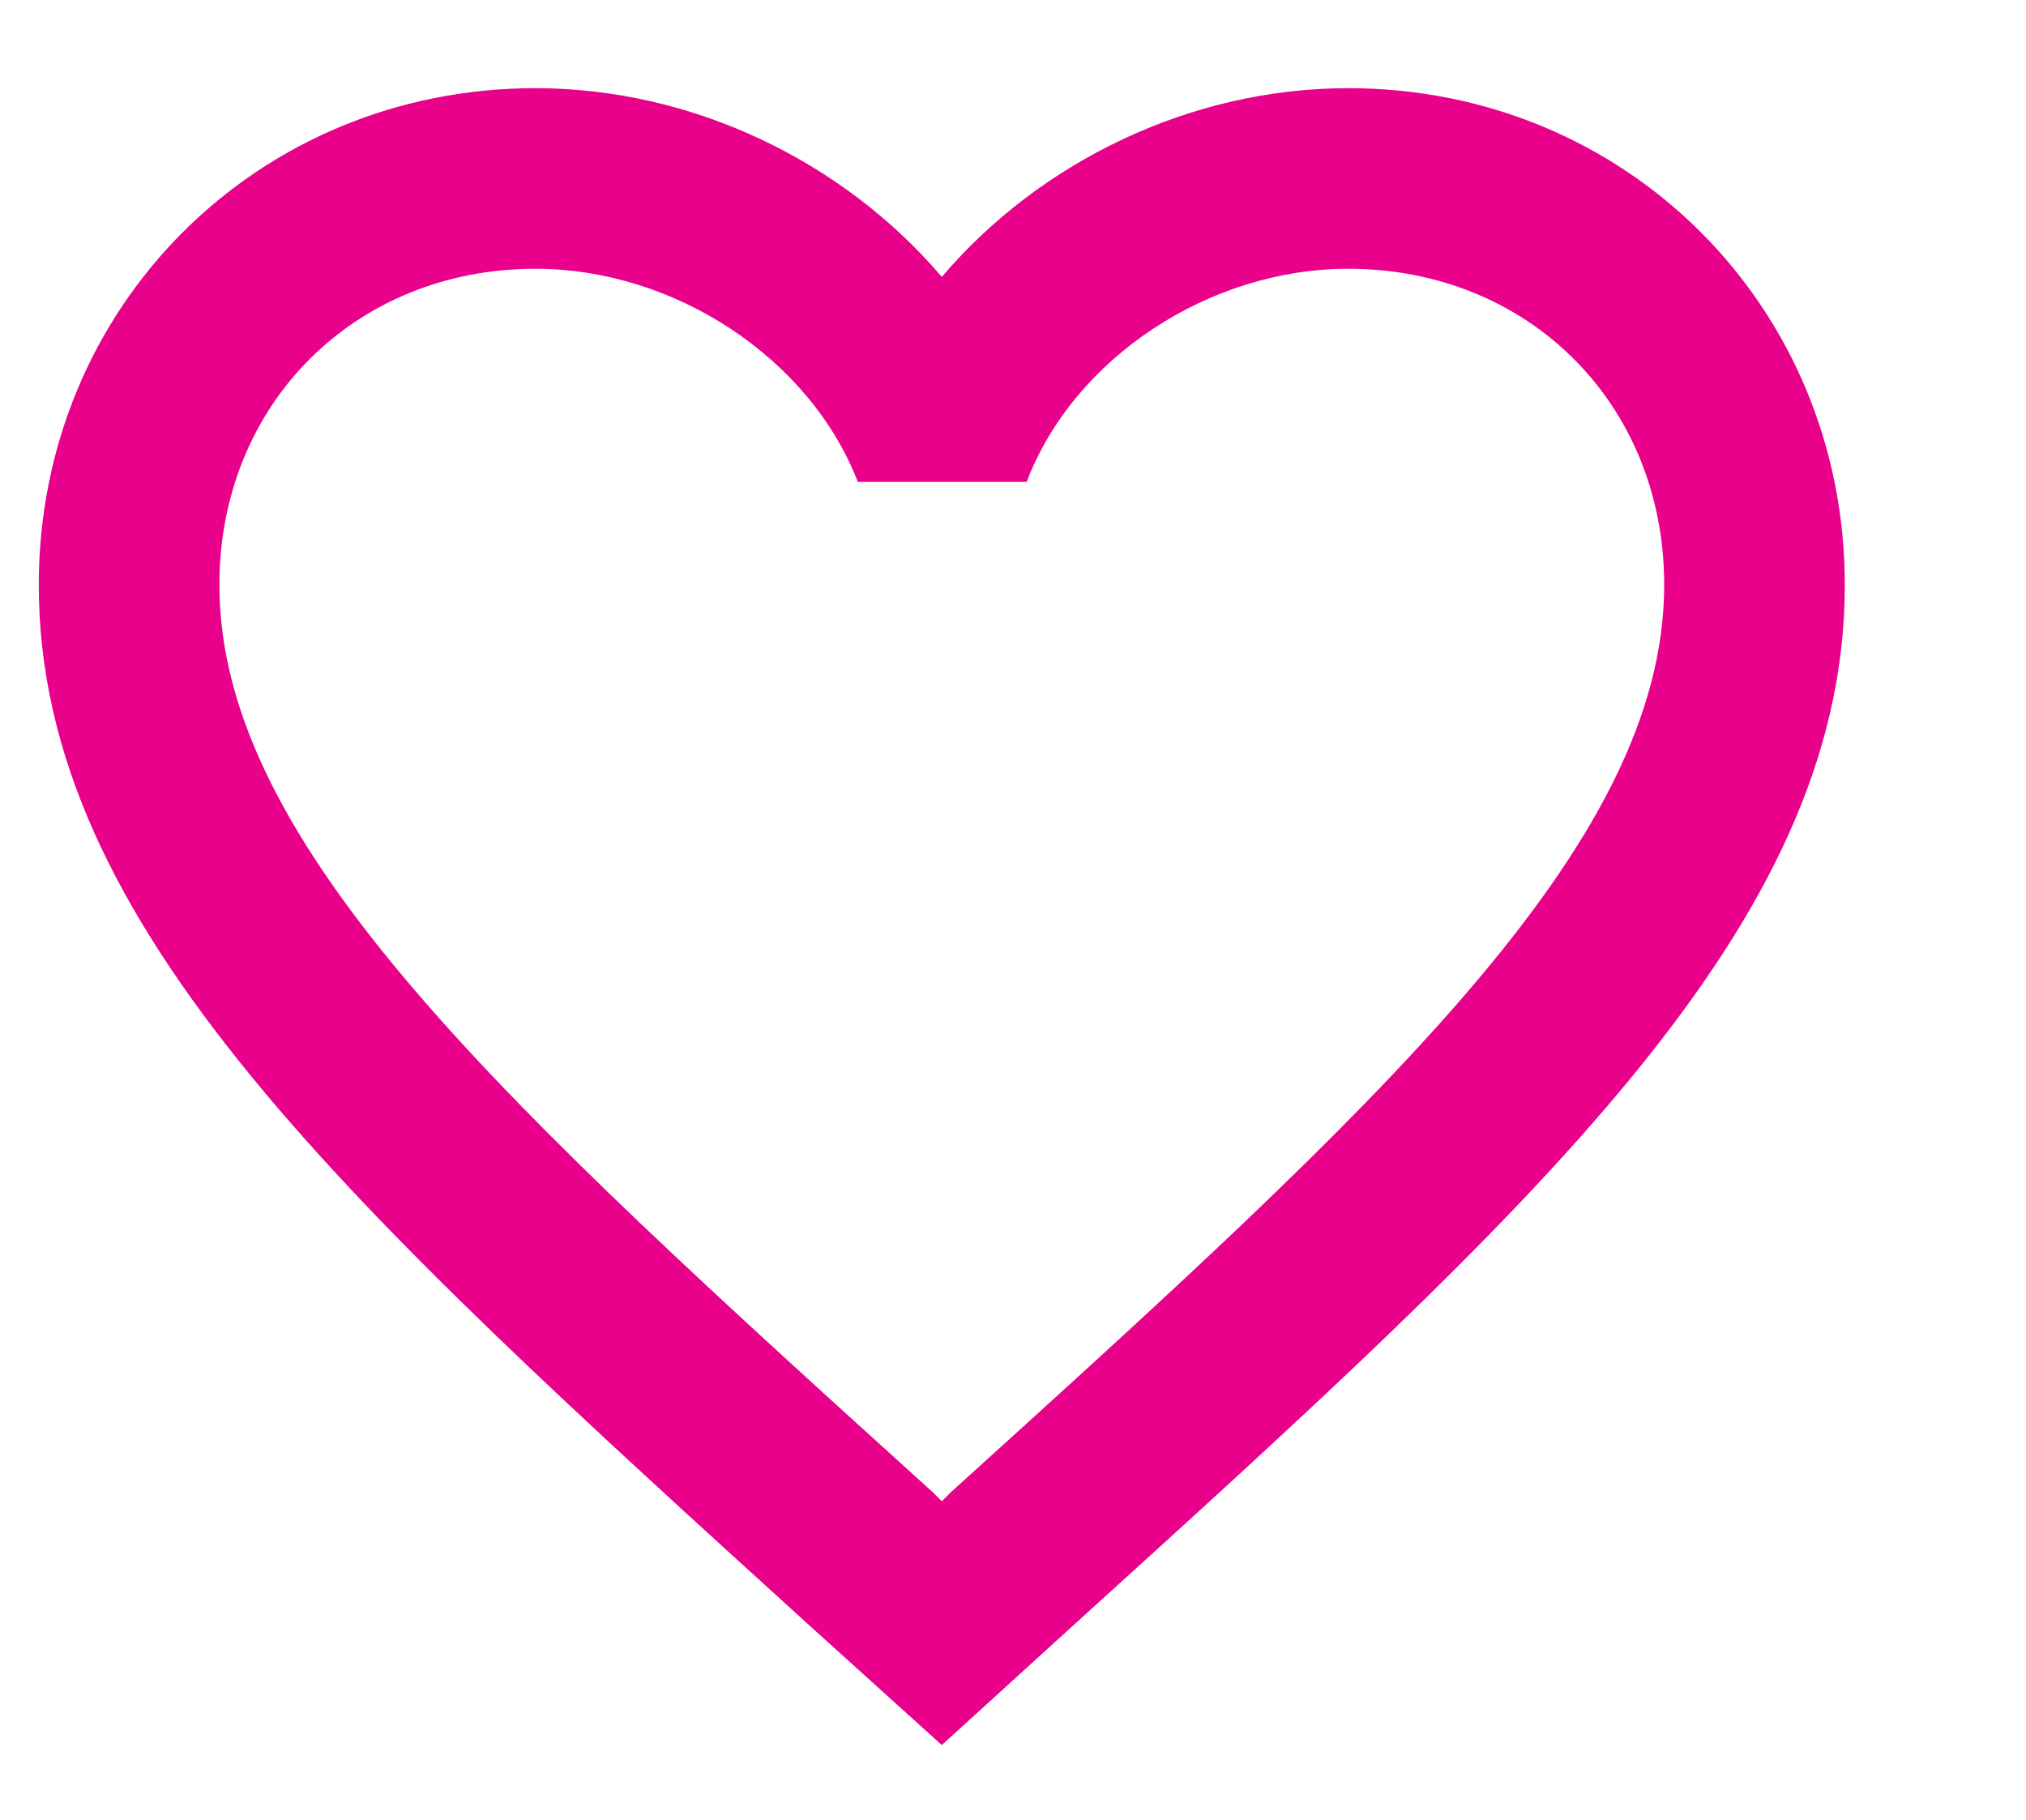 <?xml version="1.0" encoding="UTF-8" standalone="no"?><!DOCTYPE svg PUBLIC "-//W3C//DTD SVG 1.1//EN" "http://www.w3.org/Graphics/SVG/1.1/DTD/svg11.dtd"><svg width="100%" height="100%" viewBox="0 0 69 62" version="1.1" xmlns="http://www.w3.org/2000/svg" xmlns:xlink="http://www.w3.org/1999/xlink" xml:space="preserve" xmlns:serif="http://www.serif.com/" style="fill-rule:evenodd;clip-rule:evenodd;stroke-linejoin:round;stroke-miterlimit:2;"><rect x="-21.235" y="-69.623" width="94.593" height="94.593" style="fill:none;fill-rule:nonzero;"/><path d="M45.915,3.003c-5.352,0 -10.488,2.491 -13.84,6.428c-3.352,-3.937 -8.488,-6.428 -13.839,-6.428c-9.472,0 -16.915,7.443 -16.915,16.915c0,11.625 10.457,21.097 26.295,35.49l4.459,4.029l4.46,-4.06c15.838,-14.362 26.294,-23.834 26.294,-35.459c0,-9.472 -7.442,-16.915 -16.914,-16.915Zm-13.532,47.823l-0.308,0.307l-0.307,-0.307c-14.639,-13.255 -24.296,-22.02 -24.296,-30.908c0,-6.151 4.613,-10.764 10.764,-10.764c4.736,0 9.349,3.045 10.979,7.258l5.751,0c1.599,-4.213 6.212,-7.258 10.949,-7.258c6.15,0 10.763,4.613 10.763,10.764c0,8.888 -9.656,17.653 -24.295,30.908Z" style="fill:#e9008b;fill-rule:nonzero;"/></svg>